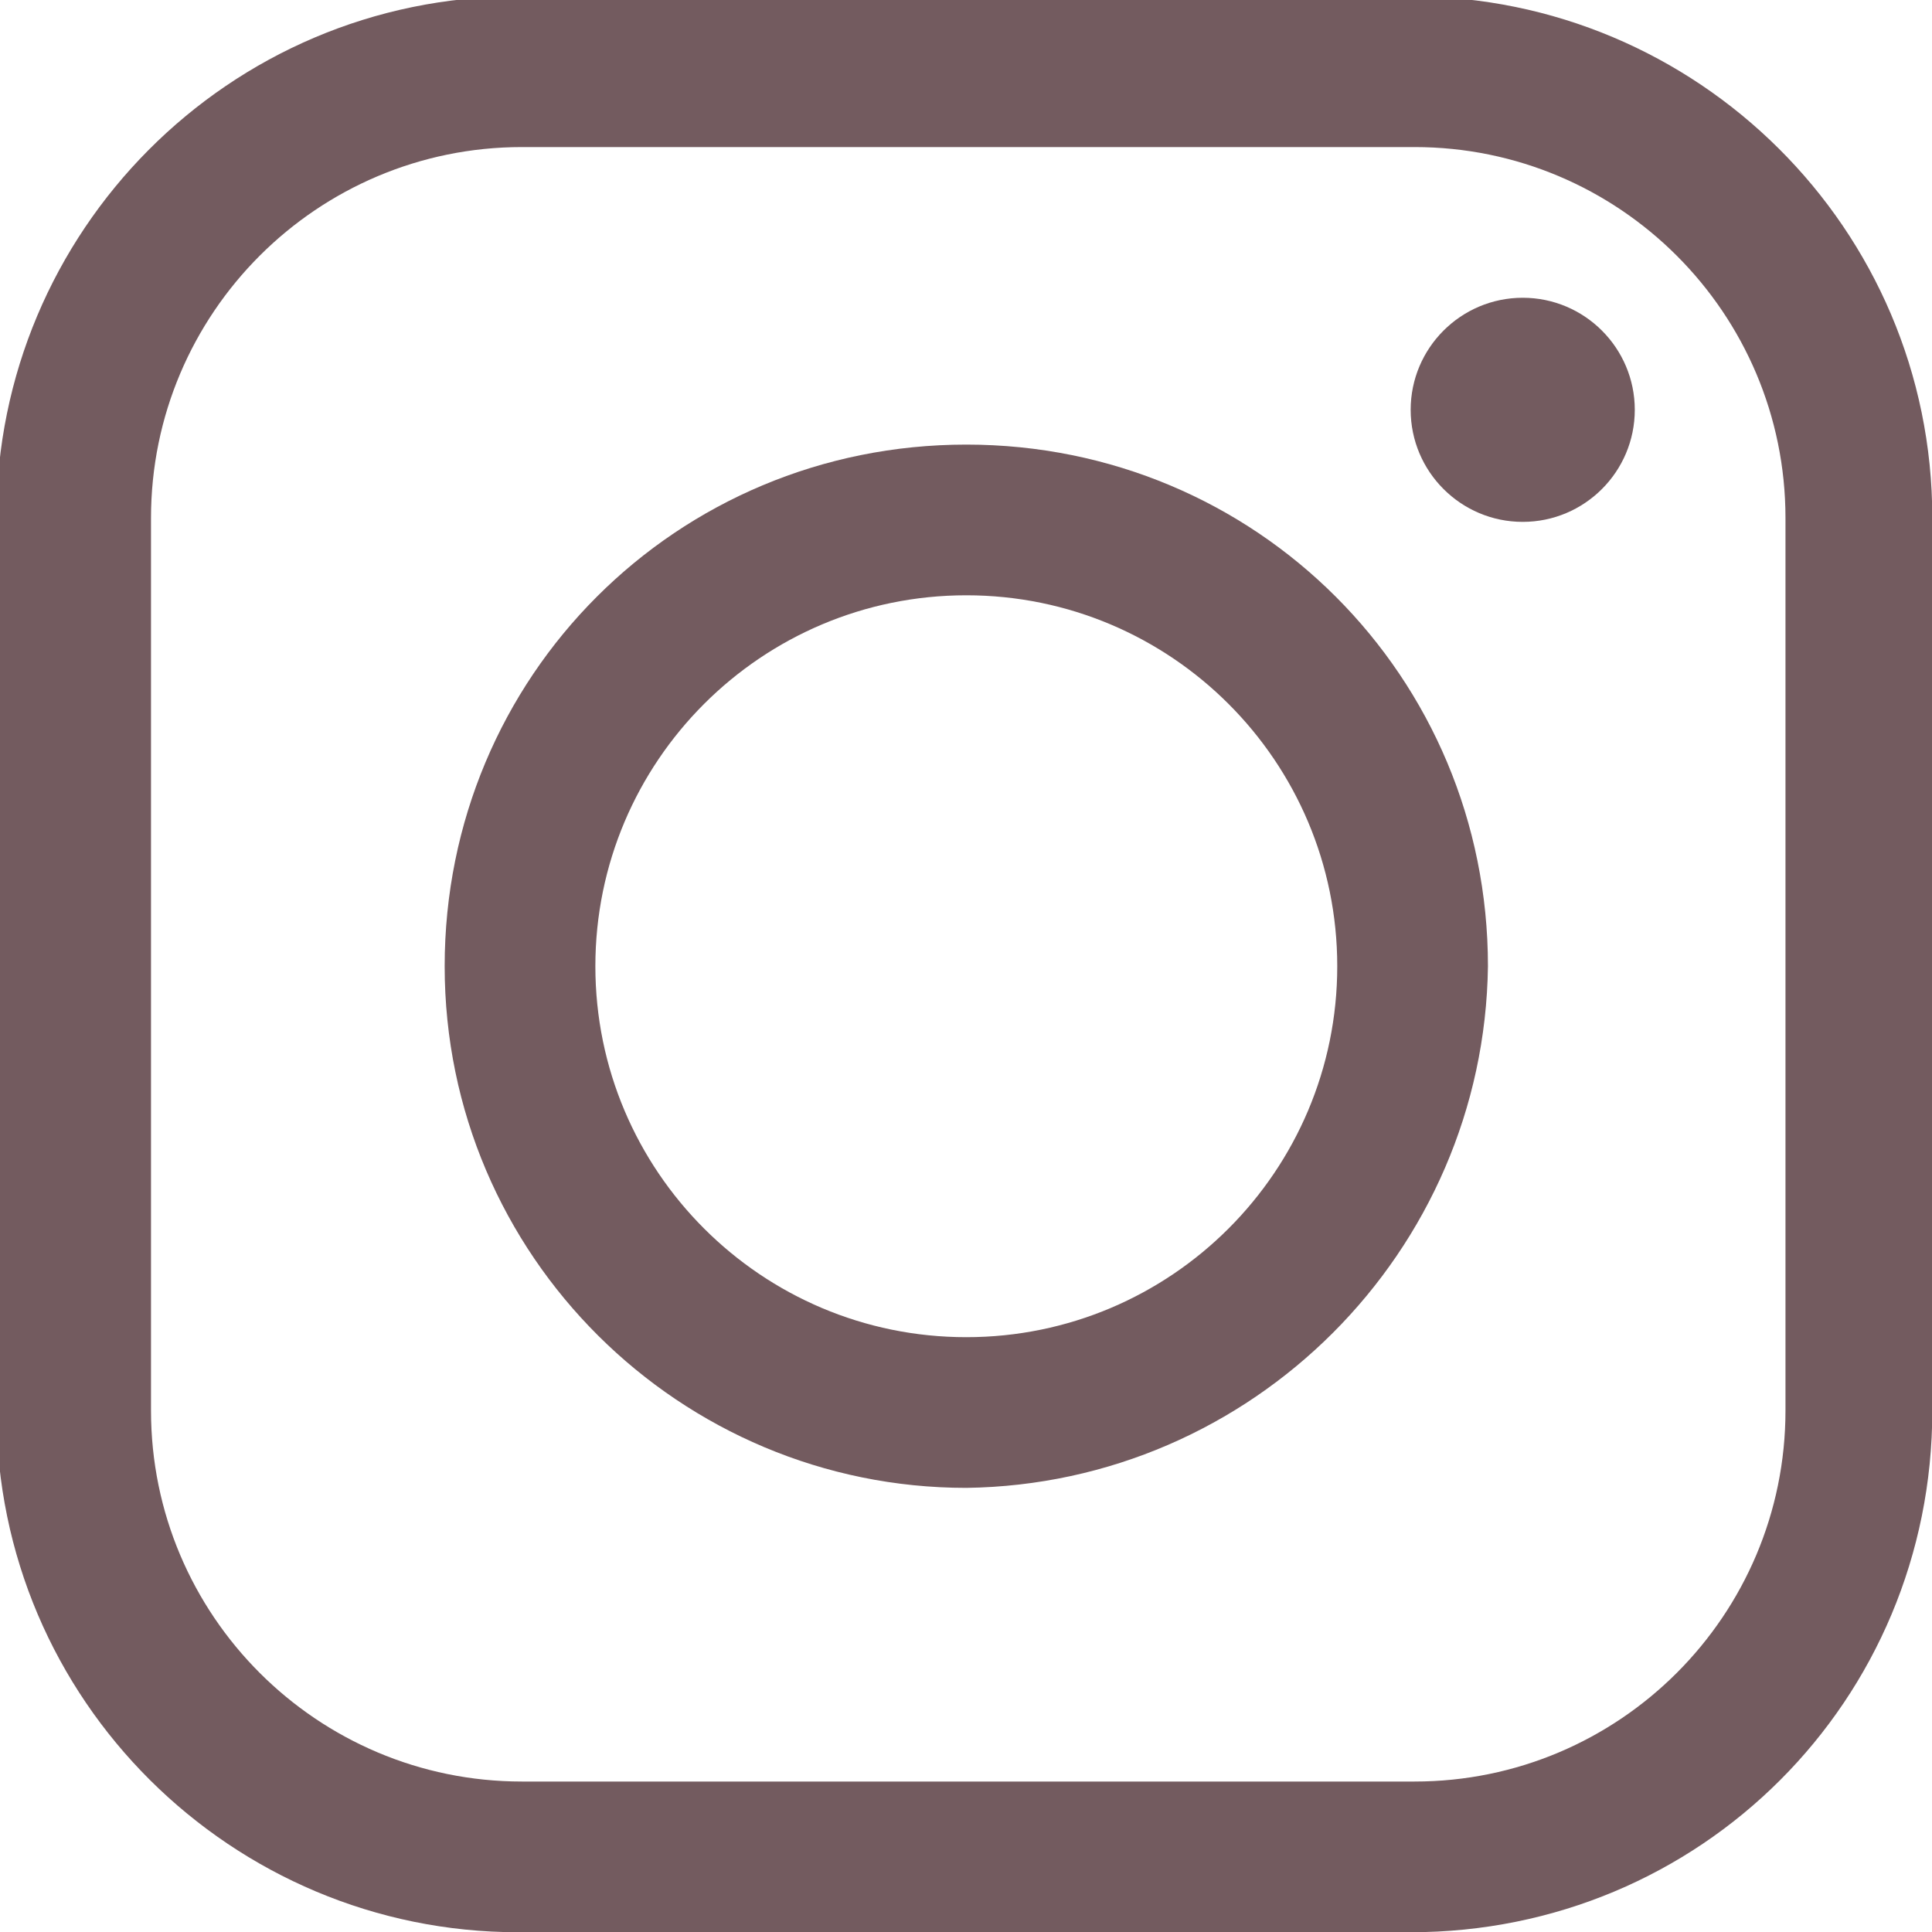 <?xml version="1.0" encoding="utf-8"?>
<!-- Generator: Adobe Illustrator 28.3.0, SVG Export Plug-In . SVG Version: 6.00 Build 0)  -->
<svg version="1.1" id="Ebene_1" xmlns="http://www.w3.org/2000/svg" xmlns:xlink="http://www.w3.org/1999/xlink" x="0px" y="0px"
	 viewBox="0 0 50 50" style="enable-background:new 0 0 50 50;" xml:space="preserve">
<style type="text/css">
	.st0{fill:#735B5F;}
</style>
<g id="Gruppe_555" transform="translate(-793.092 -7248.594)">
	<path id="Pfad_450" class="st0" d="M818.1,7287.1c-7.4,0-13.5-6-13.5-13.5s6-13.5,13.5-13.5s13.5,6,13.5,13.5
		C831.5,7281,825.5,7287,818.1,7287.1 M818.1,7264c-5.3,0-9.6,4.3-9.6,9.6s4.3,9.6,9.6,9.6s9.6-4.3,9.6-9.6
		C827.7,7268.3,823.4,7264,818.1,7264"/>
	<path id="Pfad_451" class="st0" d="M832.5,7256.3c1.6,0,2.9,1.3,2.9,2.9s-1.3,2.9-2.9,2.9c-1.6,0-2.9-1.3-2.9-2.9
		C829.6,7257.6,830.9,7256.3,832.5,7256.3"/>
	<path id="Pfad_452" class="st0" d="M829.6,7298.6h-23.1c-7.4,0-13.5-6-13.5-13.5v-23.1c0-7.4,6-13.5,13.5-13.5h23.1
		c7.4,0,13.5,6,13.5,13.5v23.1C843.1,7292.6,837.1,7298.6,829.6,7298.6 M806.6,7252.4c-5.3,0-9.6,4.3-9.6,9.6v23.1
		c0,5.3,4.3,9.6,9.6,9.6h23.1c5.3,0,9.6-4.3,9.6-9.6v-23.1c0-5.3-4.3-9.6-9.6-9.6H806.6z"/>
</g>
</svg>
